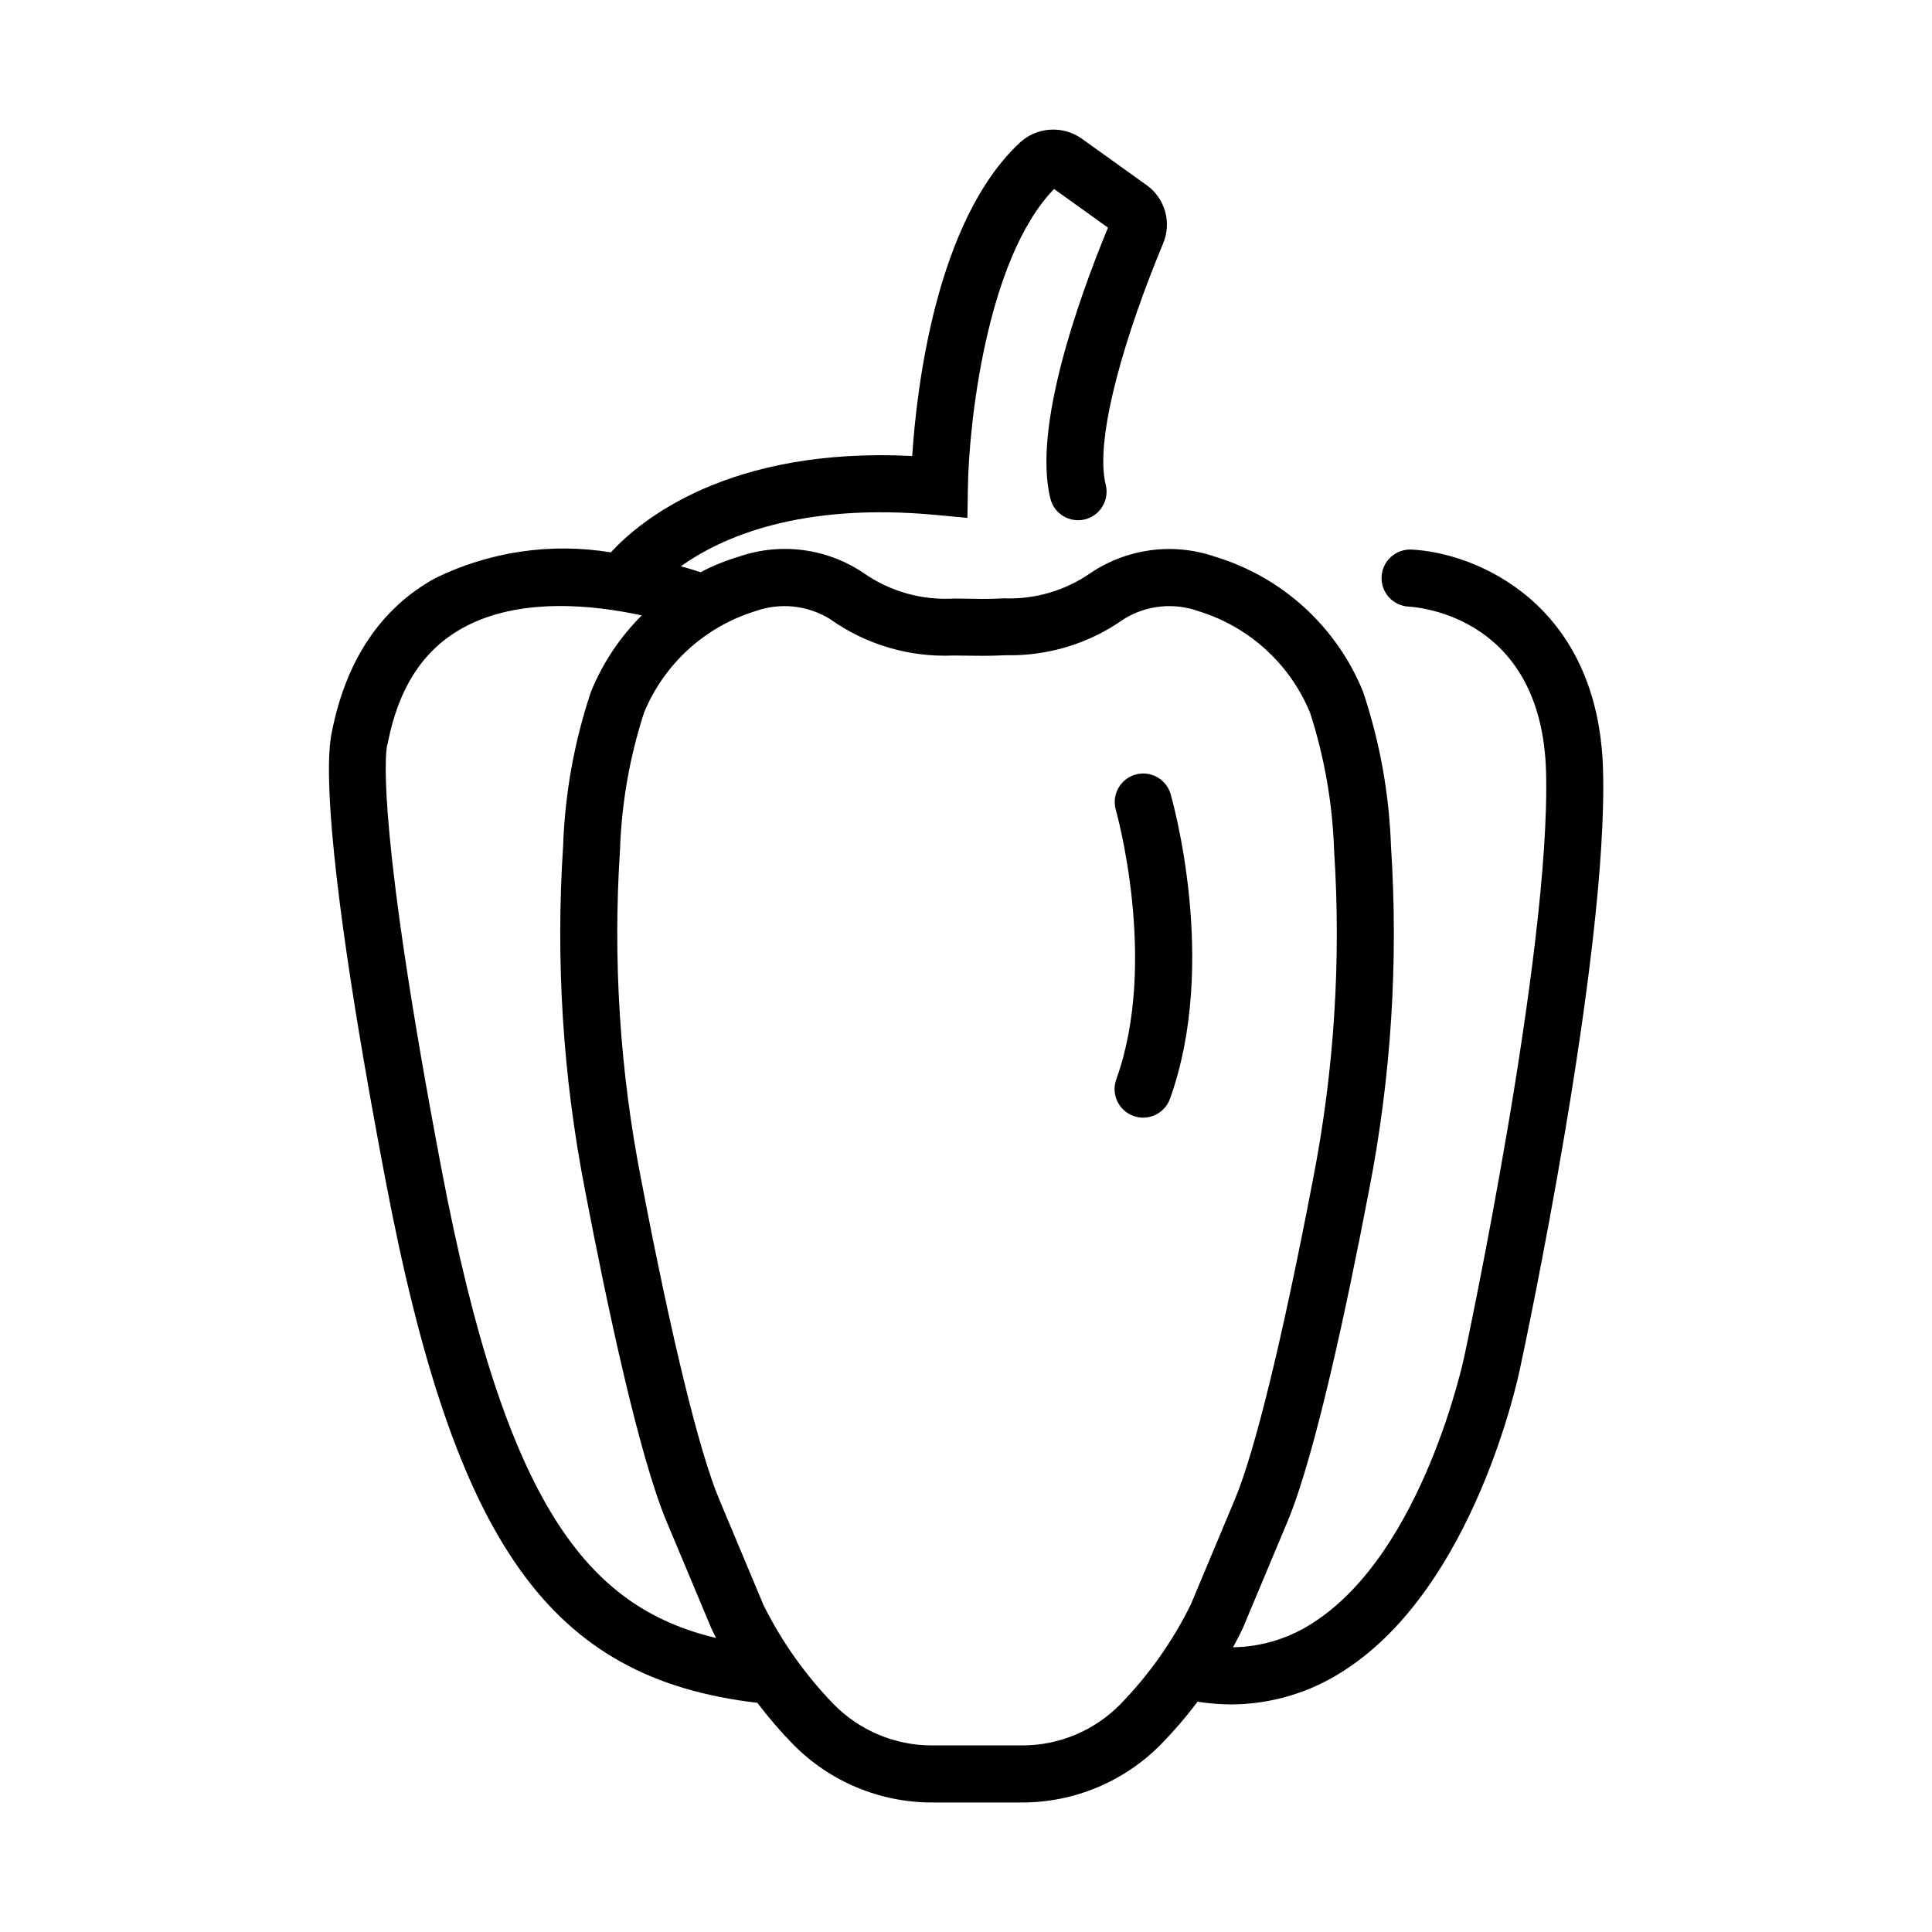 <?xml version="1.0" encoding="UTF-8"?>
<!-- Uploaded to: SVG Repo, www.svgrepo.com, Generator: SVG Repo Mixer Tools -->
<svg fill="#000000" width="800px" height="800px" version="1.1" viewBox="144 144 512 512" xmlns="http://www.w3.org/2000/svg">
 <g>
  <path d="m444.38 439.74c3.922 1.414 8.246-0.613 9.668-4.531 12.934-35.926 0.672-79.074 0.145-80.891v-0.004c-1.215-3.938-5.363-6.176-9.324-5.031-3.961 1.148-6.269 5.262-5.191 9.238 0.109 0.398 11.395 40.305 0.145 71.539l0.004 0.004c-0.684 1.887-0.586 3.969 0.27 5.781 0.855 1.816 2.394 3.219 4.285 3.894z"/>
  <path d="m447.82 193.03-17.129-12.277c-5.051-3.586-11.918-3.133-16.457 1.078-22.129 20.656-27.297 64.82-28.492 83.008-48.582-2.43-71.988 16.992-79.867 25.543-15.855-2.606-32.125-0.215-46.562 6.844-14.383 7.961-23.59 21.664-27.363 40.723-1.477 6.41-2.609 30.492 14.281 119.13 18.332 96.227 43.414 131.73 98.469 138.18l0.004 0.004c2.941 3.879 6.121 7.574 9.523 11.059 9.684 9.809 22.887 15.336 36.672 15.355h24.059c13.785-0.023 26.988-5.559 36.672-15.371 3.484-3.562 6.738-7.348 9.738-11.332 2.875 0.449 5.781 0.688 8.691 0.715 10.82 0.004 21.402-3.184 30.418-9.164 34.363-22.297 45.949-77.875 46.406-80.137 0.953-4.43 23.312-108.99 21.941-158.33-1.223-44.297-33.754-57.582-50.738-58.418v0.004c-4.176-0.215-7.734 2.992-7.949 7.168-0.215 4.172 2.992 7.731 7.168 7.945 3.606 0.215 35.266 3.281 36.414 43.742 1.316 47.523-21.383 153.66-21.629 154.82-0.109 0.504-10.844 51.758-39.867 70.562h0.004c-6.367 4.238-13.816 6.551-21.465 6.664 1.641-2.984 2.519-4.926 2.656-5.199l11.789-28.133c7.305-17.418 15.77-57.289 21.582-87.664 5.875-30.051 7.836-60.734 5.836-91.289-0.48-13.934-2.973-27.723-7.402-40.945-7.012-17.277-21.473-30.445-39.328-35.82-11.07-3.785-23.281-2.148-32.969 4.414-6.707 4.641-14.738 6.977-22.887 6.656l-2.281 0.09c-1.953 0.102-4.664 0.055-7.859 0l-3.023-0.035c-8.52 0.516-16.965-1.855-23.969-6.731-9.684-6.57-21.895-8.203-32.969-4.414-3.555 1.051-6.996 2.445-10.277 4.168-1.387-0.449-3.125-1.008-5.238-1.562 10.652-7.621 31.539-17.023 67.801-13.602l8.148 0.766 0.137-8.203c0.211-15.898 4.762-60.363 22.832-78.957l14.277 10.242c-8.02 19.477-19.922 53.137-15.254 71.809 1.012 4.051 5.113 6.512 9.164 5.5 4.051-1.016 6.512-5.117 5.5-9.168-3.168-12.68 5.773-41.344 15.203-63.934 2.352-5.562 0.516-12.012-4.41-15.504zm-186.74 261.2c-17.129-90.004-14.965-109.94-14.547-112.38l0.242-1.008c2.902-14.672 9.387-24.621 19.82-30.41 14.848-8.238 34.531-6.156 47.48-3.344v-0.004c-5.785 5.762-10.355 12.625-13.445 20.184-4.434 13.234-6.926 27.039-7.398 40.988-2.008 30.547-0.047 61.227 5.828 91.27 5.812 30.383 14.277 70.262 21.578 87.664l11.852 28.277c0.066 0.145 0.504 1.102 1.281 2.613-34.125-8.137-55.793-35.148-72.691-123.85zm82.996-148.23c6.59-2.387 13.902-1.633 19.867 2.043 9.543 6.797 21.09 10.199 32.793 9.676l2.941 0.035c3.586 0.051 6.625 0.074 8.828-0.035l2.016-0.074v-0.004c11.203 0.258 22.191-3.109 31.332-9.598 5.961-3.68 13.277-4.434 19.863-2.043 13.344 4.117 24.152 13.984 29.473 26.898 3.801 11.766 5.941 24.004 6.356 36.363 1.91 29.246 0.027 58.613-5.606 87.375-8.027 41.941-15.367 72.008-20.656 84.641l-11.734 27.996c-4.816 9.742-11.133 18.668-18.719 26.449-6.832 6.922-16.152 10.824-25.875 10.832h-24.059c-9.727-0.012-19.043-3.914-25.875-10.836-7.531-7.742-13.82-16.602-18.641-26.27l-11.793-28.133c-5.301-12.641-12.641-42.703-20.656-84.641l-0.004 0.004c-5.641-28.766-7.531-58.141-5.621-87.391 0.41-12.367 2.551-24.617 6.359-36.391 5.305-12.902 16.086-22.766 29.41-26.898z"/>
 </g>
</svg>